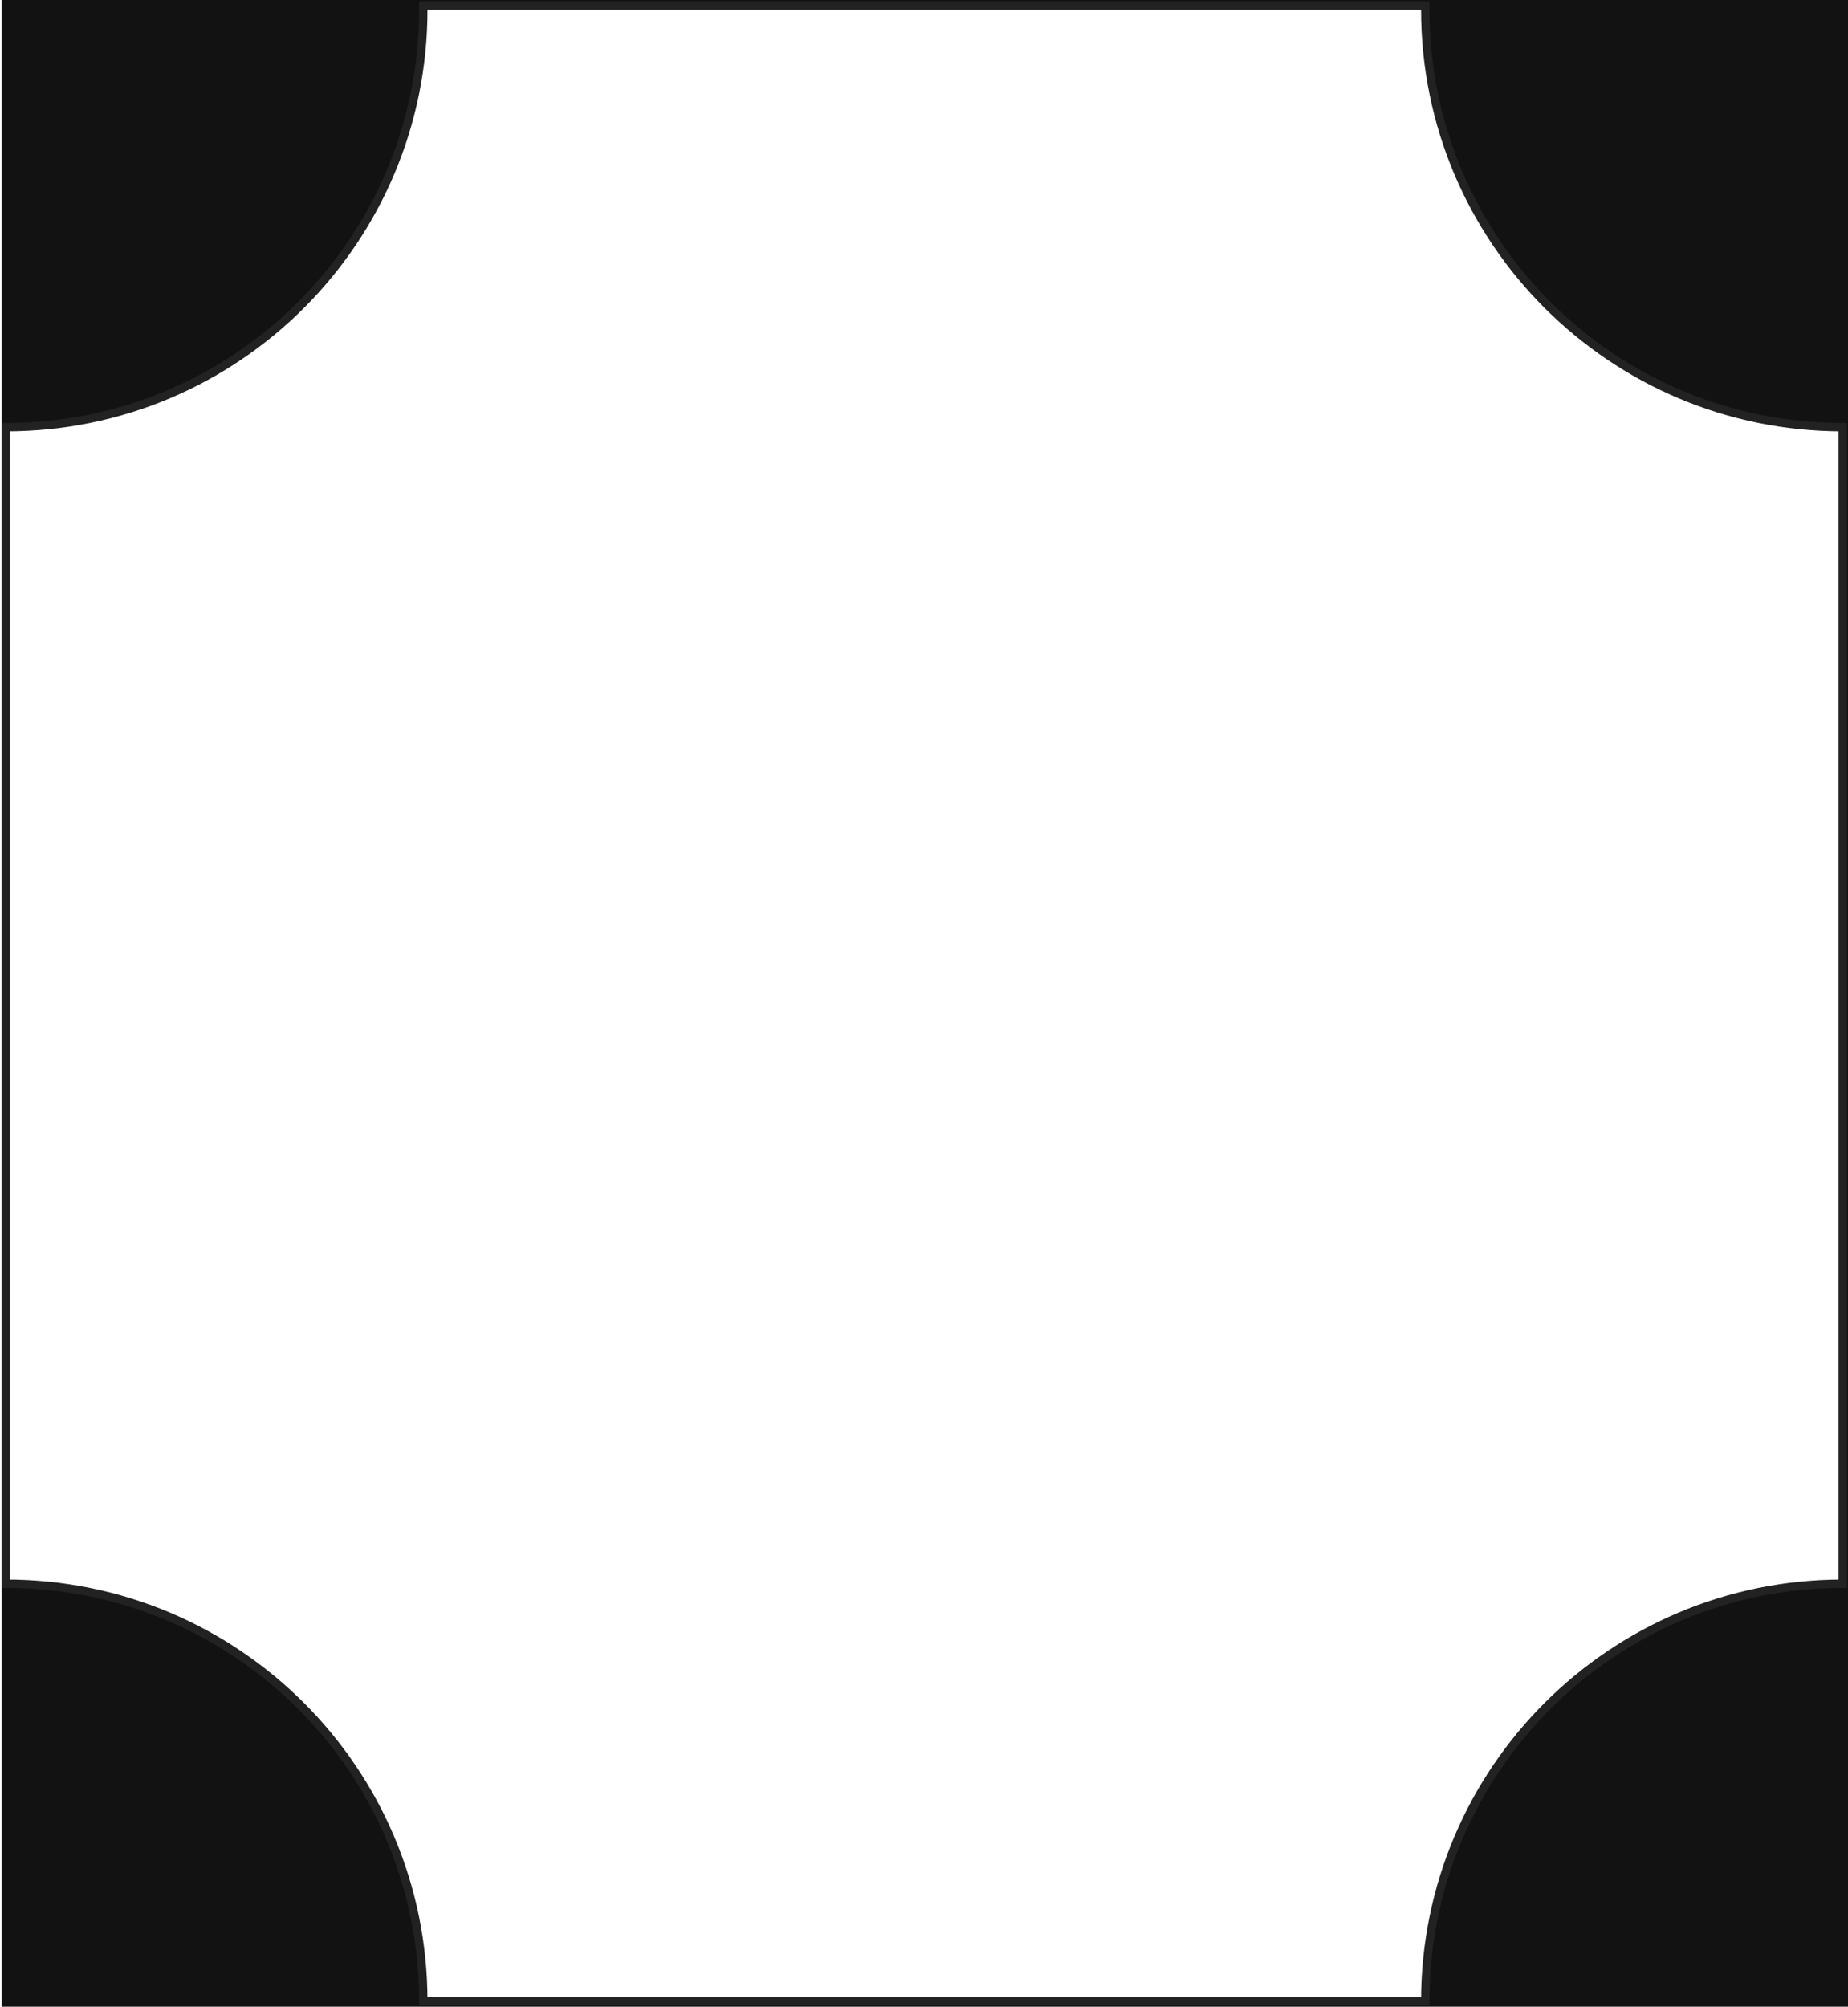 <?xml version="1.0" encoding="utf-8"?>
<!-- Generator: Adobe Illustrator 22.0.1, SVG Export Plug-In . SVG Version: 6.00 Build 0)  -->
<svg version="1.1" xmlns="http://www.w3.org/2000/svg" xmlns:xlink="http://www.w3.org/1999/xlink" x="0px" y="0px" width="664px"
	 height="721px" viewBox="0 0 664 721" style="enable-background:new 0 0 664 721;" xml:space="preserve">
<style type="text/css">
	.st0{display:none;}
	.st1{fill:#121212;}
	.st2{fill:#222222;}
</style>
<g id="Layer_2" class="st0">
</g>
<g id="Layer_1">
	<path class="st1" d="M0.6,0v721H664V0H0.6z M662.1,569c-82.8,0-150,67.2-150,150h-360c0-82.8-67.2-150-150-150V153.5h0
		c82.8,0,150-67.2,150-150c0-0.5,0-1,0-1.5h360c0,0.5,0,1,0,1.5c0,82.8,67.2,150,150,150V569z"/>
	<path class="st2" d="M2.1,153.5V152H0.6v1.5H2.1z M2.1,569H0.6v1.5h1.5V569z M152.1,719h-1.5v1.5h1.5V719z M512.1,719v1.5h1.5V719
		H512.1z M662.1,569v1.5h1.5V569H662.1z M662.1,153.5h1.5V152h-1.5V153.5z M512.1,2l1.5,0l0-1.5h-1.5V2z M152.1,2V0.5h-1.5l0,1.5
		L152.1,2z M2.1,155c83.7,0,151.5-67.8,151.5-151.5h-3c0,82-66.5,148.5-148.5,148.5V155z M2.1,155L2.1,155L2.1,155L2.1,155L2.1,155
		L2.1,155L2.1,155L2.1,155L2.1,155L2.1,155L2.1,155L2.1,155L2.1,155L2.1,155L2.1,155L2.1,155L2.1,155L2.1,155L2.1,155L2.1,155
		L2.1,155L2.1,155L2.1,155L2.1,155L2.1,155L2.1,155L2.1,155L2.1,155L2.1,155L2.1,155L2.1,155L2.1,155L2.1,155L2.1,155L2.1,155
		L2.1,155L2.1,155L2.1,155L2.1,155L2.1,155L2.1,155L2.1,155L2.1,155L2.1,155L2.1,155L2.1,155L2.1,155L2.1,155L2.1,155L2.1,155
		L2.1,155L2.1,155L2.1,155L2.1,155L2.1,155L2.1,155L2.1,155L2.1,155L2.1,155L2.1,155L2.1,155L2.1,155L2.1,155L2.1,155L2.1,155
		L2.1,155L2.1,155L2.1,155L2.1,155L2.1,155L2.1,155L2.1,155L2.1,155L2.1,155L2.1,155L2.1,155L2.1,155L2.1,155L2.1,155L2.1,155
		L2.1,155L2.1,155L2.1,155L2.1,155L2.1,155L2.1,155L2.1,155L2.1,155L2.1,155L2.1,155L2.1,155L2.1,155L2.1,155L2.1,155L2.1,155
		L2.1,155L2.1,155L2.1,155L2.1,155L2.1,155L2.1,155L2.1,155L2.1,155L2.1,155L2.1,155L2.1,155L2.1,155L2.1,155L2.1,155L2.1,155
		L2.1,155L2.1,155L2.1,155L2.1,155L2.1,155L2.1,155L2.1,155L2.1,155L2.1,155L2.1,155L2.1,155L2.1,155L2.1,155L2.1,155L2.1,155
		L2.1,155L2.1,155L2.1,155L2.1,155L2.1,155L2.1,155L2.1,155L2.1,155L2.1,155L2.1,155L2.1,155L2.1,155L2.1,155L2.1,155L2.1,155
		L2.1,155L2.1,155L2.1,155L2.1,155L2.1,155L2.1,155L2.1,155L2.1,155L2.1,155L2.1,155L2.1,155L2.1,155L2.1,155L2.1,155L2.1,155
		L2.1,155L2.1,155L2.1,155L2.1,155L2.1,155L2.1,155L2.1,155L2.1,155L2.1,155L2.1,155L2.1,155L2.1,155L2.1,155L2.1,155L2.1,155
		L2.1,155L2.1,155L2.1,155L2.1,155L2.1,155L2.1,155L2.1,155L2.1,155L2.1,155L2.1,155L2.1,155L2.1,155L2.1,155L2.1,155L2.1,155
		L2.1,155L2.1,155L2.1,155L2.1,155L2.1,155L2.1,155L2.1,155L2.1,155L2.1,155L2.1,155L2.1,155L2.1,155L2.1,155L2.1,155L2.1,155
		L2.1,155L2.1,155L2.1,155L2.1,155L2.1,155L2.1,155L2.1,155L2.1,155L2.1,155L2.1,155L2.1,155L2.1,155L2.1,155L2.1,155L2.1,155
		L2.1,155L2.1,155L2.1,155L2.1,155L2.1,155L2.1,155L2.1,155L2.1,155L2.1,155L2.1,155L2.1,155L2.1,155L2.1,155L2.1,155L2.1,155
		L2.1,155L2.1,155L2.1,155L2.1,155L2.1,155L2.1,155L2.1,155L2.1,155L2.1,155L2.1,155L2.1,155L2.1,155L2.1,155L2.1,155L2.1,155
		L2.1,155L2.1,155L2.1,155L2.1,155L2.1,155L2.1,155L2.1,155L2.1,155L2.1,155L2.1,155L2.1,155L2.1,155L2.1,155L2.1,155L2.1,155
		L2.1,155L2.1,155L2.1,155L2.1,155L2.1,155L2.1,155L2.1,155L2.1,155L2.1,155L2.1,155L2.1,155L2.1,155L2.1,155L2.1,155L2.1,155
		L2.1,155C2.1,155,2.1,155,2.1,155L2.1,155L2.1,155L2.1,155L2.1,155L2.1,155L2.1,155L2.1,155L2.1,155L2.1,155L2.1,155L2.1,155
		L2.1,155L2.1,155L2.1,155L2.1,155L2.1,155L2.1,155L2.1,155L2.1,155L2.1,155L2.1,155L2.1,155L2.1,155L2.1,155L2.1,155L2.1,155
		L2.1,155L2.1,155L2.1,155L2.1,155L2.1,155L2.1,155L2.1,155L2.1,155L2.1,155L2.1,155L2.1,155L2.1,155L2.1,155L2.1,155L2.1,155
		L2.1,155L2.1,155L2.1,155L2.1,155L2.1,155L2.1,155L2.1,155L2.1,155L2.1,155L2.1,155L2.1,155L2.1,155L2.1,155L2.1,155L2.1,155
		L2.1,155L2.1,155L2.1,155L2.1,155L2.1,155L2.1,155L2.1,155L2.1,155L2.1,155L2.1,155C2.1,155,2.1,155,2.1,155L2.1,155L2.1,155
		L2.1,155L2.1,155L2.1,155L2.1,155L2.1,155L2.1,155L2.1,155L2.1,155L2.1,155L2.1,155L2.1,155L2.1,155L2.1,155L2.1,155L2.1,155
		L2.1,155L2.1,155L2.1,155L2.1,155L2.1,155L2.1,155L2.1,155L2.1,155L2.1,155L2.1,155L2.1,155L2.1,155L2.1,155L2.1,155L2.1,155
		L2.1,155L2.1,155L2.1,155L2.1,155L2.1,155L2.1,155L2.1,155L2.1,155L2.1,155L2.1,155L2.1,155L2.1,155L2.1,155L2.1,155L2.1,155
		L2.1,155L2.1,155L2.1,155L2.1,155L2.1,155L2.1,155L2.1,155L2.1,155L2.1,155L2.1,155L2.1,155L2.1,155L2.1,155L2.1,155L2.1,155
		L2.1,155L2.1,155L2.1,155L2.1,155C2.1,155,2.1,155,2.1,155L2.1,155L2.1,155L2.1,155L2.1,155L2.1,155L2.1,155L2.1,155L2.1,155
		L2.1,155L2.1,155L2.1,155L2.1,155L2.1,155L2.1,155L2.1,155L2.1,155L2.1,155L2.1,155L2.1,155L2.1,155L2.1,155L2.1,155L2.1,155
		L2.1,155L2.1,155L2.1,155L2.1,155L2.1,155L2.1,155L2.1,155L2.1,155L2.1,155L2.1,155L2.1,155L2.1,155L2.1,155L2.1,155L2.1,155
		L2.1,155L2.1,155L2.1,155L2.1,155L2.1,155L2.1,155L2.1,155L2.1,155L2.1,155L2.1,155L2.1,155L2.1,155L2.1,155L2.1,155L2.1,155
		L2.1,155L2.1,155L2.1,155L2.1,155L2.1,155L2.1,155L2.1,155L2.1,155L2.1,155L2.1,155L2.1,155L2.1,155L2.1,155L2.1,155
		C2.1,155,2.1,155,2.1,155L2.1,155L2.1,155L2.1,155L2.1,155L2.1,155L2.1,155L2.1,155L2.1,155L2.1,155L2.1,155L2.1,155L2.1,155
		L2.1,155L2.1,155L2.1,155L2.1,155L2.1,155L2.1,155L2.1,155L2.1,155L2.1,155L2.1,155L2.1,155L2.1,155L2.1,155L2.1,155L2.1,155
		L2.1,155L2.1,155L2.1,155L2.1,155L2.1,155L2.1,155L2.1,155l0-3l0,0l0,0l0,0l0,0l0,0l0,0l0,0l0,0l0,0l0,0l0,0l0,0l0,0l0,0l0,0l0,0
		l0,0l0,0l0,0l0,0l0,0l0,0l0,0l0,0l0,0l0,0l0,0l0,0l0,0l0,0l0,0l0,0l0,0l0,0c0,0,0,0,0,0l0,0l0,0l0,0l0,0l0,0l0,0l0,0l0,0l0,0l0,0
		l0,0l0,0l0,0l0,0l0,0l0,0l0,0l0,0l0,0l0,0l0,0l0,0l0,0l0,0l0,0l0,0l0,0l0,0l0,0l0,0l0,0l0,0l0,0l0,0l0,0l0,0l0,0l0,0l0,0l0,0l0,0
		l0,0l0,0l0,0l0,0l0,0l0,0l0,0l0,0l0,0l0,0l0,0l0,0l0,0l0,0l0,0l0,0l0,0l0,0l0,0l0,0l0,0l0,0l0,0l0,0l0,0l0,0c0,0,0,0,0,0l0,0l0,0
		l0,0l0,0l0,0l0,0l0,0l0,0l0,0l0,0l0,0l0,0l0,0l0,0l0,0l0,0l0,0l0,0l0,0l0,0l0,0l0,0l0,0l0,0l0,0l0,0l0,0l0,0l0,0l0,0l0,0l0,0l0,0
		l0,0l0,0l0,0l0,0l0,0l0,0l0,0l0,0l0,0l0,0l0,0l0,0l0,0l0,0l0,0l0,0l0,0l0,0l0,0l0,0l0,0l0,0l0,0l0,0l0,0l0,0l0,0l0,0l0,0l0,0l0,0
		l0,0l0,0c0,0,0,0,0,0l0,0l0,0l0,0l0,0l0,0l0,0l0,0l0,0l0,0l0,0l0,0l0,0l0,0l0,0l0,0l0,0l0,0l0,0l0,0l0,0l0,0l0,0l0,0l0,0l0,0l0,0
		l0,0l0,0l0,0l0,0l0,0l0,0l0,0l0,0l0,0l0,0l0,0l0,0l0,0l0,0l0,0l0,0l0,0l0,0l0,0l0,0l0,0l0,0l0,0l0,0l0,0l0,0l0,0l0,0l0,0l0,0l0,0
		l0,0l0,0l0,0l0,0l0,0l0,0l0,0l0,0l0,0c0,0,0,0,0,0l0,0l0,0l0,0l0,0l0,0l0,0l0,0l0,0l0,0l0,0l0,0l0,0l0,0l0,0l0,0l0,0l0,0l0,0l0,0
		l0,0l0,0l0,0l0,0l0,0l0,0l0,0l0,0l0,0l0,0l0,0l0,0l0,0l0,0l0,0l0,0l0,0l0,0l0,0l0,0l0,0l0,0l0,0l0,0l0,0l0,0l0,0l0,0l0,0l0,0l0,0
		l0,0l0,0l0,0l0,0l0,0l0,0l0,0l0,0l0,0l0,0l0,0l0,0l0,0l0,0l0,0l0,0h0l0,0l0,0l0,0l0,0l0,0l0,0l0,0l0,0l0,0l0,0l0,0l0,0l0,0l0,0l0,0
		l0,0l0,0l0,0l0,0l0,0l0,0l0,0l0,0l0,0l0,0l0,0l0,0l0,0l0,0l0,0l0,0l0,0l0,0l0,0l0,0l0,0l0,0l0,0l0,0l0,0l0,0l0,0l0,0l0,0l0,0l0,0
		l0,0l0,0l0,0l0,0l0,0l0,0l0,0l0,0l0,0l0,0l0,0l0,0l0,0l0,0l0,0l0,0l0,0l0,0l0,0l0,0h0l0,0l0,0l0,0l0,0l0,0l0,0l0,0l0,0l0,0l0,0l0,0
		l0,0l0,0l0,0l0,0l0,0l0,0l0,0l0,0l0,0l0,0l0,0l0,0l0,0l0,0l0,0l0,0l0,0l0,0l0,0l0,0l0,0l0,0l0,0l0,0l0,0l0,0l0,0l0,0l0,0l0,0l0,0
		l0,0l0,0l0,0l0,0l0,0l0,0l0,0l0,0l0,0l0,0l0,0l0,0l0,0l0,0l0,0l0,0l0,0l0,0l0,0l0,0l0,0l0,0l0,0l0,0h0l0,0l0,0l0,0l0,0l0,0l0,0l0,0
		l0,0l0,0l0,0l0,0l0,0l0,0l0,0l0,0l0,0l0,0l0,0l0,0l0,0l0,0l0,0l0,0l0,0l0,0l0,0l0,0l0,0l0,0l0,0l0,0l0,0l0,0l0,0l0,0l0,0l0,0l0,0
		l0,0l0,0l0,0l0,0l0,0l0,0l0,0l0,0l0,0l0,0l0,0l0,0l0,0l0,0l0,0l0,0l0,0l0,0l0,0l0,0l0,0l0,0l0,0l0,0l0,0l0,0l0,0l0,0h0l0,0l0,0l0,0
		l0,0l0,0l0,0l0,0V155z M3.6,569V153.5h-3V569H3.6z M153.6,719c0-83.7-67.8-151.5-151.5-151.5v3c82,0,148.5,66.5,148.5,148.5H153.6z
		 M512.1,717.5h-360v3h360V717.5z M662.1,567.5c-83.7,0-151.5,67.8-151.5,151.5h3c0-82,66.5-148.5,148.5-148.5V567.5z M660.6,153.5
		V569h3V153.5H660.6z M662.1,152c-82,0-148.5-66.5-148.5-148.5h-3c0,83.7,67.8,151.5,151.5,151.5V152z M513.6,3.5c0-0.5,0-1,0-1.5
		l-3,0c0,0.5,0,1,0,1.5H513.6z M152.1,3.5h360v-3h-360V3.5z M153.6,3.5c0-0.5,0-1,0-1.5l-3,0c0,0.5,0,1,0,1.5H153.6z"/>
</g>
</svg>
